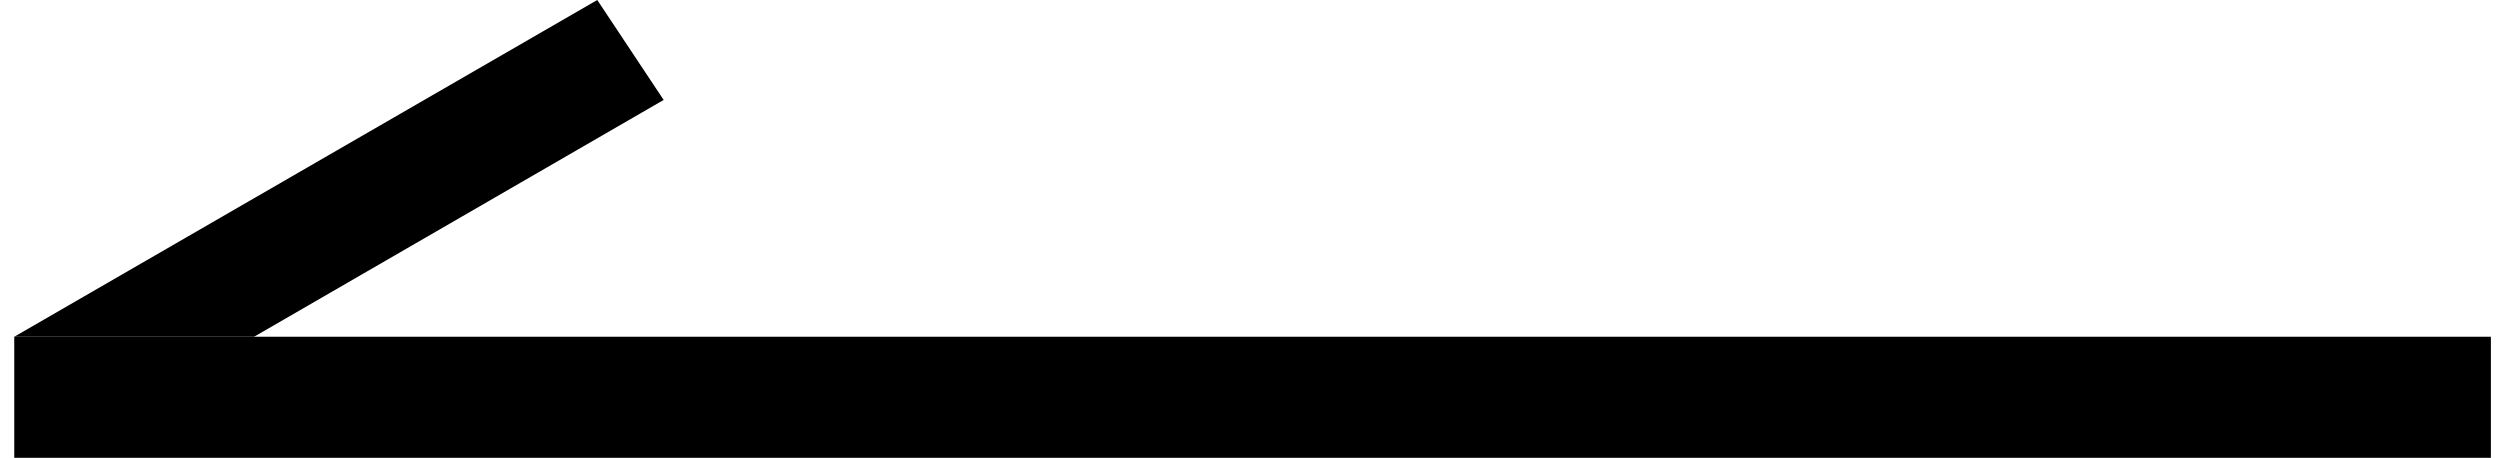 <?xml version="1.0" encoding="utf-8"?>
<!-- Generator: Adobe Illustrator 16.0.0, SVG Export Plug-In . SVG Version: 6.00 Build 0)  -->
<svg version="1.2" baseProfile="tiny" id="Layer_1" xmlns="http://www.w3.org/2000/svg" xmlns:xlink="http://www.w3.org/1999/xlink"
	 x="0px" y="0px" width="21.389px" height="3.917px" viewBox="0 0 21.389 3.917" xml:space="preserve">
<g>
	<path d="M15.484,3.917 M17.537,3.917 M15.484,3.917H0.122V2.881h21.189v1.036h-3.773"/>
</g>
<g>
	<path d="M0.122,2.881L5.11,0l0.568,0.855L2.174,2.881 M2.174,2.881 M0.122,2.881"/>
</g>
</svg>
